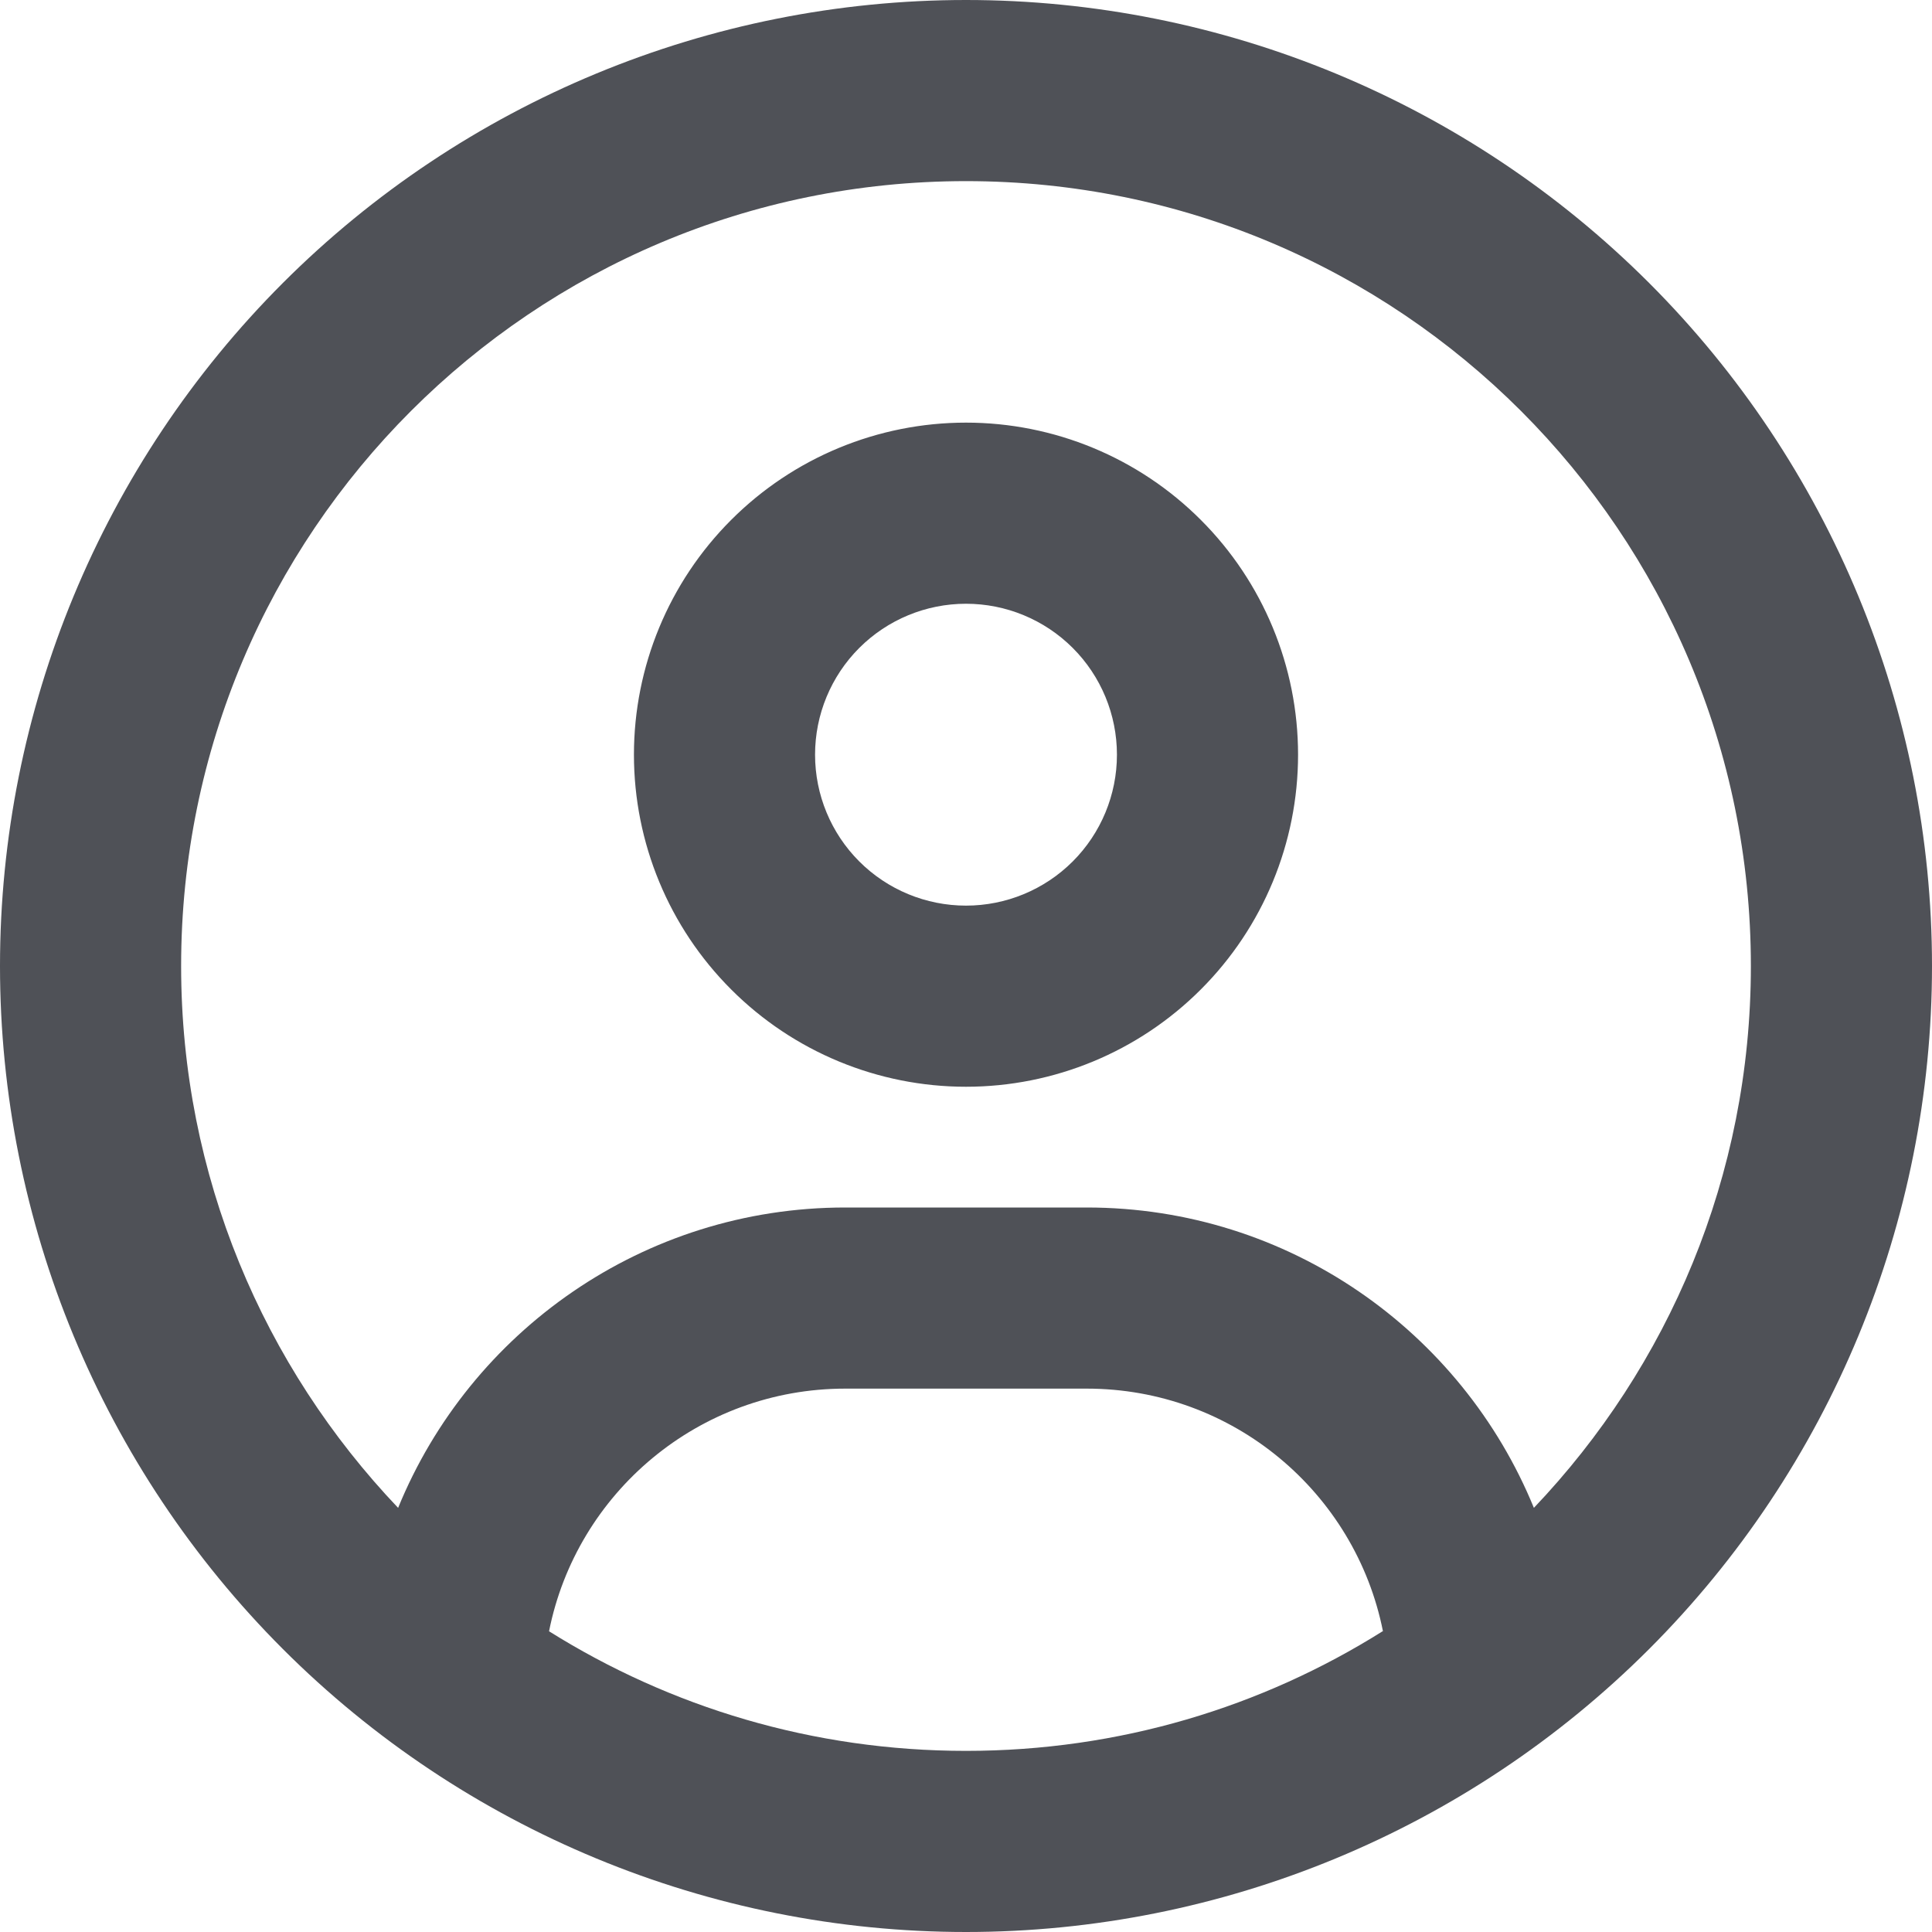 <svg width="32" height="32" viewBox="0 0 32 32" fill="none" xmlns="http://www.w3.org/2000/svg">
<path d="M25.406 24.975C24.212 22.056 21.344 20 18 20H14C10.656 20 7.787 22.056 6.594 24.975C4.369 22.637 3 19.481 3 16C3 8.819 8.819 3 16 3C23.181 3 29 8.819 29 16C29 19.481 27.631 22.637 25.406 24.975ZM22.9 27.019C20.9 28.275 18.538 29 16 29C13.463 29 11.1 28.275 9.094 27.019C9.55 24.725 11.575 23 14 23H18C20.425 23 22.45 24.725 22.906 27.019H22.9ZM16 32C20.244 32 24.313 30.314 27.314 27.314C30.314 24.313 32 20.244 32 16C32 11.757 30.314 7.687 27.314 4.686C24.313 1.686 20.244 0 16 0C11.757 0 7.687 1.686 4.686 4.686C1.686 7.687 0 11.757 0 16C0 20.244 1.686 24.313 4.686 27.314C7.687 30.314 11.757 32 16 32ZM16 15C15.337 15 14.701 14.737 14.232 14.268C13.763 13.799 13.5 13.163 13.5 12.5C13.5 11.837 13.763 11.201 14.232 10.732C14.701 10.263 15.337 10 16 10C16.663 10 17.299 10.263 17.768 10.732C18.237 11.201 18.5 11.837 18.5 12.5C18.5 13.163 18.237 13.799 17.768 14.268C17.299 14.737 16.663 15 16 15ZM10.5 12.5C10.5 13.959 11.079 15.358 12.111 16.389C13.142 17.421 14.541 18 16 18C17.459 18 18.858 17.421 19.889 16.389C20.921 15.358 21.5 13.959 21.5 12.5C21.5 11.041 20.921 9.642 19.889 8.611C18.858 7.579 17.459 7 16 7C14.541 7 13.142 7.579 12.111 8.611C11.079 9.642 10.5 11.041 10.5 12.5Z" fill="#4F5157"/>
</svg>
